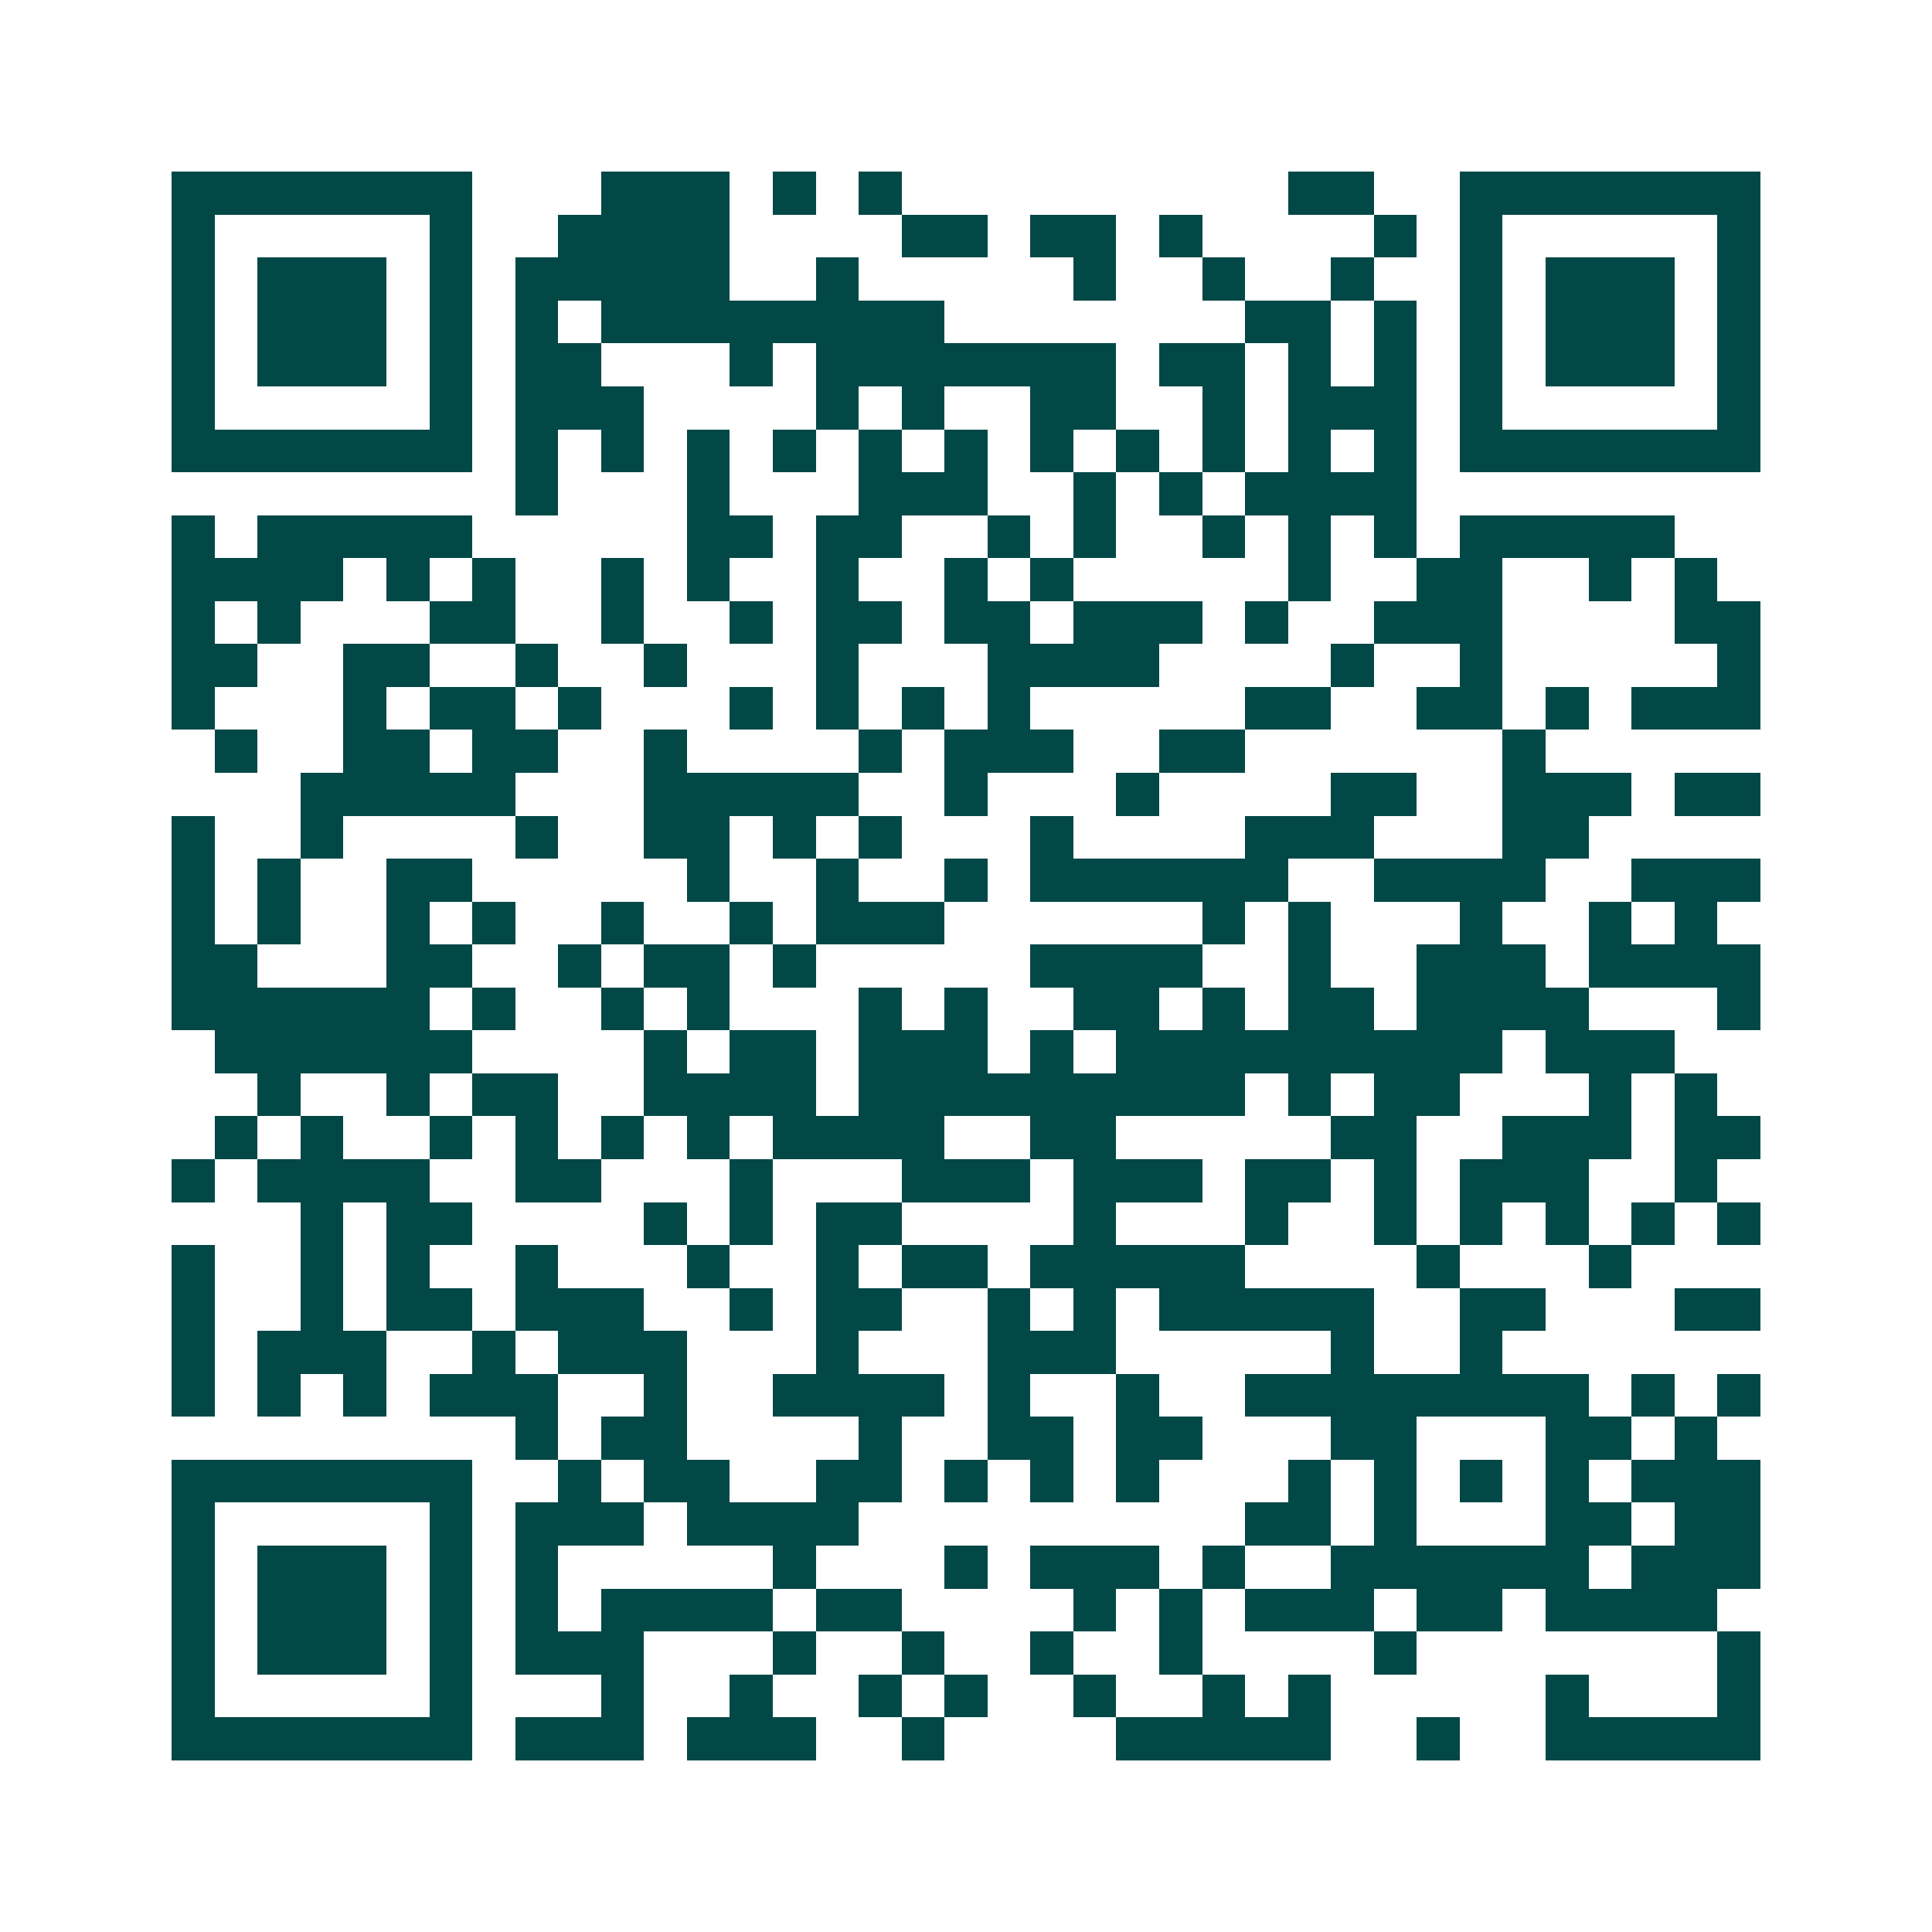 <svg xmlns="http://www.w3.org/2000/svg" width="200" height="200" viewBox="0 0 45 45" shape-rendering="crispEdges"><path fill="#ffffff" d="M0 0h45v45H0z"/><path stroke="#014847" d="M4 4.5h7m3 0h3m1 0h1m1 0h1m9 0h2m2 0h7M4 5.5h1m5 0h1m2 0h4m4 0h2m1 0h2m1 0h1m4 0h1m1 0h1m5 0h1M4 6.5h1m1 0h3m1 0h1m1 0h5m2 0h1m5 0h1m2 0h1m2 0h1m2 0h1m1 0h3m1 0h1M4 7.5h1m1 0h3m1 0h1m1 0h1m1 0h8m7 0h2m1 0h1m1 0h1m1 0h3m1 0h1M4 8.5h1m1 0h3m1 0h1m1 0h2m3 0h1m1 0h7m1 0h2m1 0h1m1 0h1m1 0h1m1 0h3m1 0h1M4 9.5h1m5 0h1m1 0h3m4 0h1m1 0h1m2 0h2m2 0h1m1 0h3m1 0h1m5 0h1M4 10.5h7m1 0h1m1 0h1m1 0h1m1 0h1m1 0h1m1 0h1m1 0h1m1 0h1m1 0h1m1 0h1m1 0h1m1 0h7M12 11.5h1m3 0h1m3 0h3m2 0h1m1 0h1m1 0h4M4 12.5h1m1 0h5m5 0h2m1 0h2m2 0h1m1 0h1m2 0h1m1 0h1m1 0h1m1 0h5M4 13.5h4m1 0h1m1 0h1m2 0h1m1 0h1m2 0h1m2 0h1m1 0h1m5 0h1m2 0h2m2 0h1m1 0h1M4 14.5h1m1 0h1m3 0h2m2 0h1m2 0h1m1 0h2m1 0h2m1 0h3m1 0h1m2 0h3m4 0h2M4 15.5h2m2 0h2m2 0h1m2 0h1m3 0h1m3 0h4m4 0h1m2 0h1m5 0h1M4 16.5h1m3 0h1m1 0h2m1 0h1m3 0h1m1 0h1m1 0h1m1 0h1m5 0h2m2 0h2m1 0h1m1 0h3M5 17.5h1m2 0h2m1 0h2m2 0h1m4 0h1m1 0h3m2 0h2m6 0h1M7 18.5h5m3 0h5m2 0h1m3 0h1m4 0h2m2 0h3m1 0h2M4 19.5h1m2 0h1m4 0h1m2 0h2m1 0h1m1 0h1m3 0h1m4 0h3m3 0h2M4 20.5h1m1 0h1m2 0h2m5 0h1m2 0h1m2 0h1m1 0h6m2 0h4m2 0h3M4 21.5h1m1 0h1m2 0h1m1 0h1m2 0h1m2 0h1m1 0h3m6 0h1m1 0h1m3 0h1m2 0h1m1 0h1M4 22.5h2m3 0h2m2 0h1m1 0h2m1 0h1m5 0h4m2 0h1m2 0h3m1 0h4M4 23.5h6m1 0h1m2 0h1m1 0h1m3 0h1m1 0h1m2 0h2m1 0h1m1 0h2m1 0h4m3 0h1M5 24.5h6m4 0h1m1 0h2m1 0h3m1 0h1m1 0h9m1 0h3M6 25.5h1m2 0h1m1 0h2m2 0h4m1 0h9m1 0h1m1 0h2m3 0h1m1 0h1M5 26.5h1m1 0h1m2 0h1m1 0h1m1 0h1m1 0h1m1 0h4m2 0h2m5 0h2m2 0h3m1 0h2M4 27.5h1m1 0h4m2 0h2m3 0h1m3 0h3m1 0h3m1 0h2m1 0h1m1 0h3m2 0h1M7 28.5h1m1 0h2m4 0h1m1 0h1m1 0h2m4 0h1m3 0h1m2 0h1m1 0h1m1 0h1m1 0h1m1 0h1M4 29.5h1m2 0h1m1 0h1m2 0h1m3 0h1m2 0h1m1 0h2m1 0h5m4 0h1m3 0h1M4 30.5h1m2 0h1m1 0h2m1 0h3m2 0h1m1 0h2m2 0h1m1 0h1m1 0h5m2 0h2m3 0h2M4 31.5h1m1 0h3m2 0h1m1 0h3m3 0h1m3 0h3m5 0h1m2 0h1M4 32.5h1m1 0h1m1 0h1m1 0h3m2 0h1m2 0h4m1 0h1m2 0h1m2 0h8m1 0h1m1 0h1M12 33.5h1m1 0h2m4 0h1m2 0h2m1 0h2m3 0h2m3 0h2m1 0h1M4 34.5h7m2 0h1m1 0h2m2 0h2m1 0h1m1 0h1m1 0h1m3 0h1m1 0h1m1 0h1m1 0h1m1 0h3M4 35.5h1m5 0h1m1 0h3m1 0h4m9 0h2m1 0h1m3 0h2m1 0h2M4 36.5h1m1 0h3m1 0h1m1 0h1m5 0h1m3 0h1m1 0h3m1 0h1m2 0h6m1 0h3M4 37.5h1m1 0h3m1 0h1m1 0h1m1 0h4m1 0h2m4 0h1m1 0h1m1 0h3m1 0h2m1 0h4M4 38.5h1m1 0h3m1 0h1m1 0h3m3 0h1m2 0h1m2 0h1m2 0h1m4 0h1m7 0h1M4 39.5h1m5 0h1m3 0h1m2 0h1m2 0h1m1 0h1m2 0h1m2 0h1m1 0h1m5 0h1m3 0h1M4 40.5h7m1 0h3m1 0h3m2 0h1m4 0h5m2 0h1m2 0h5"/></svg>
